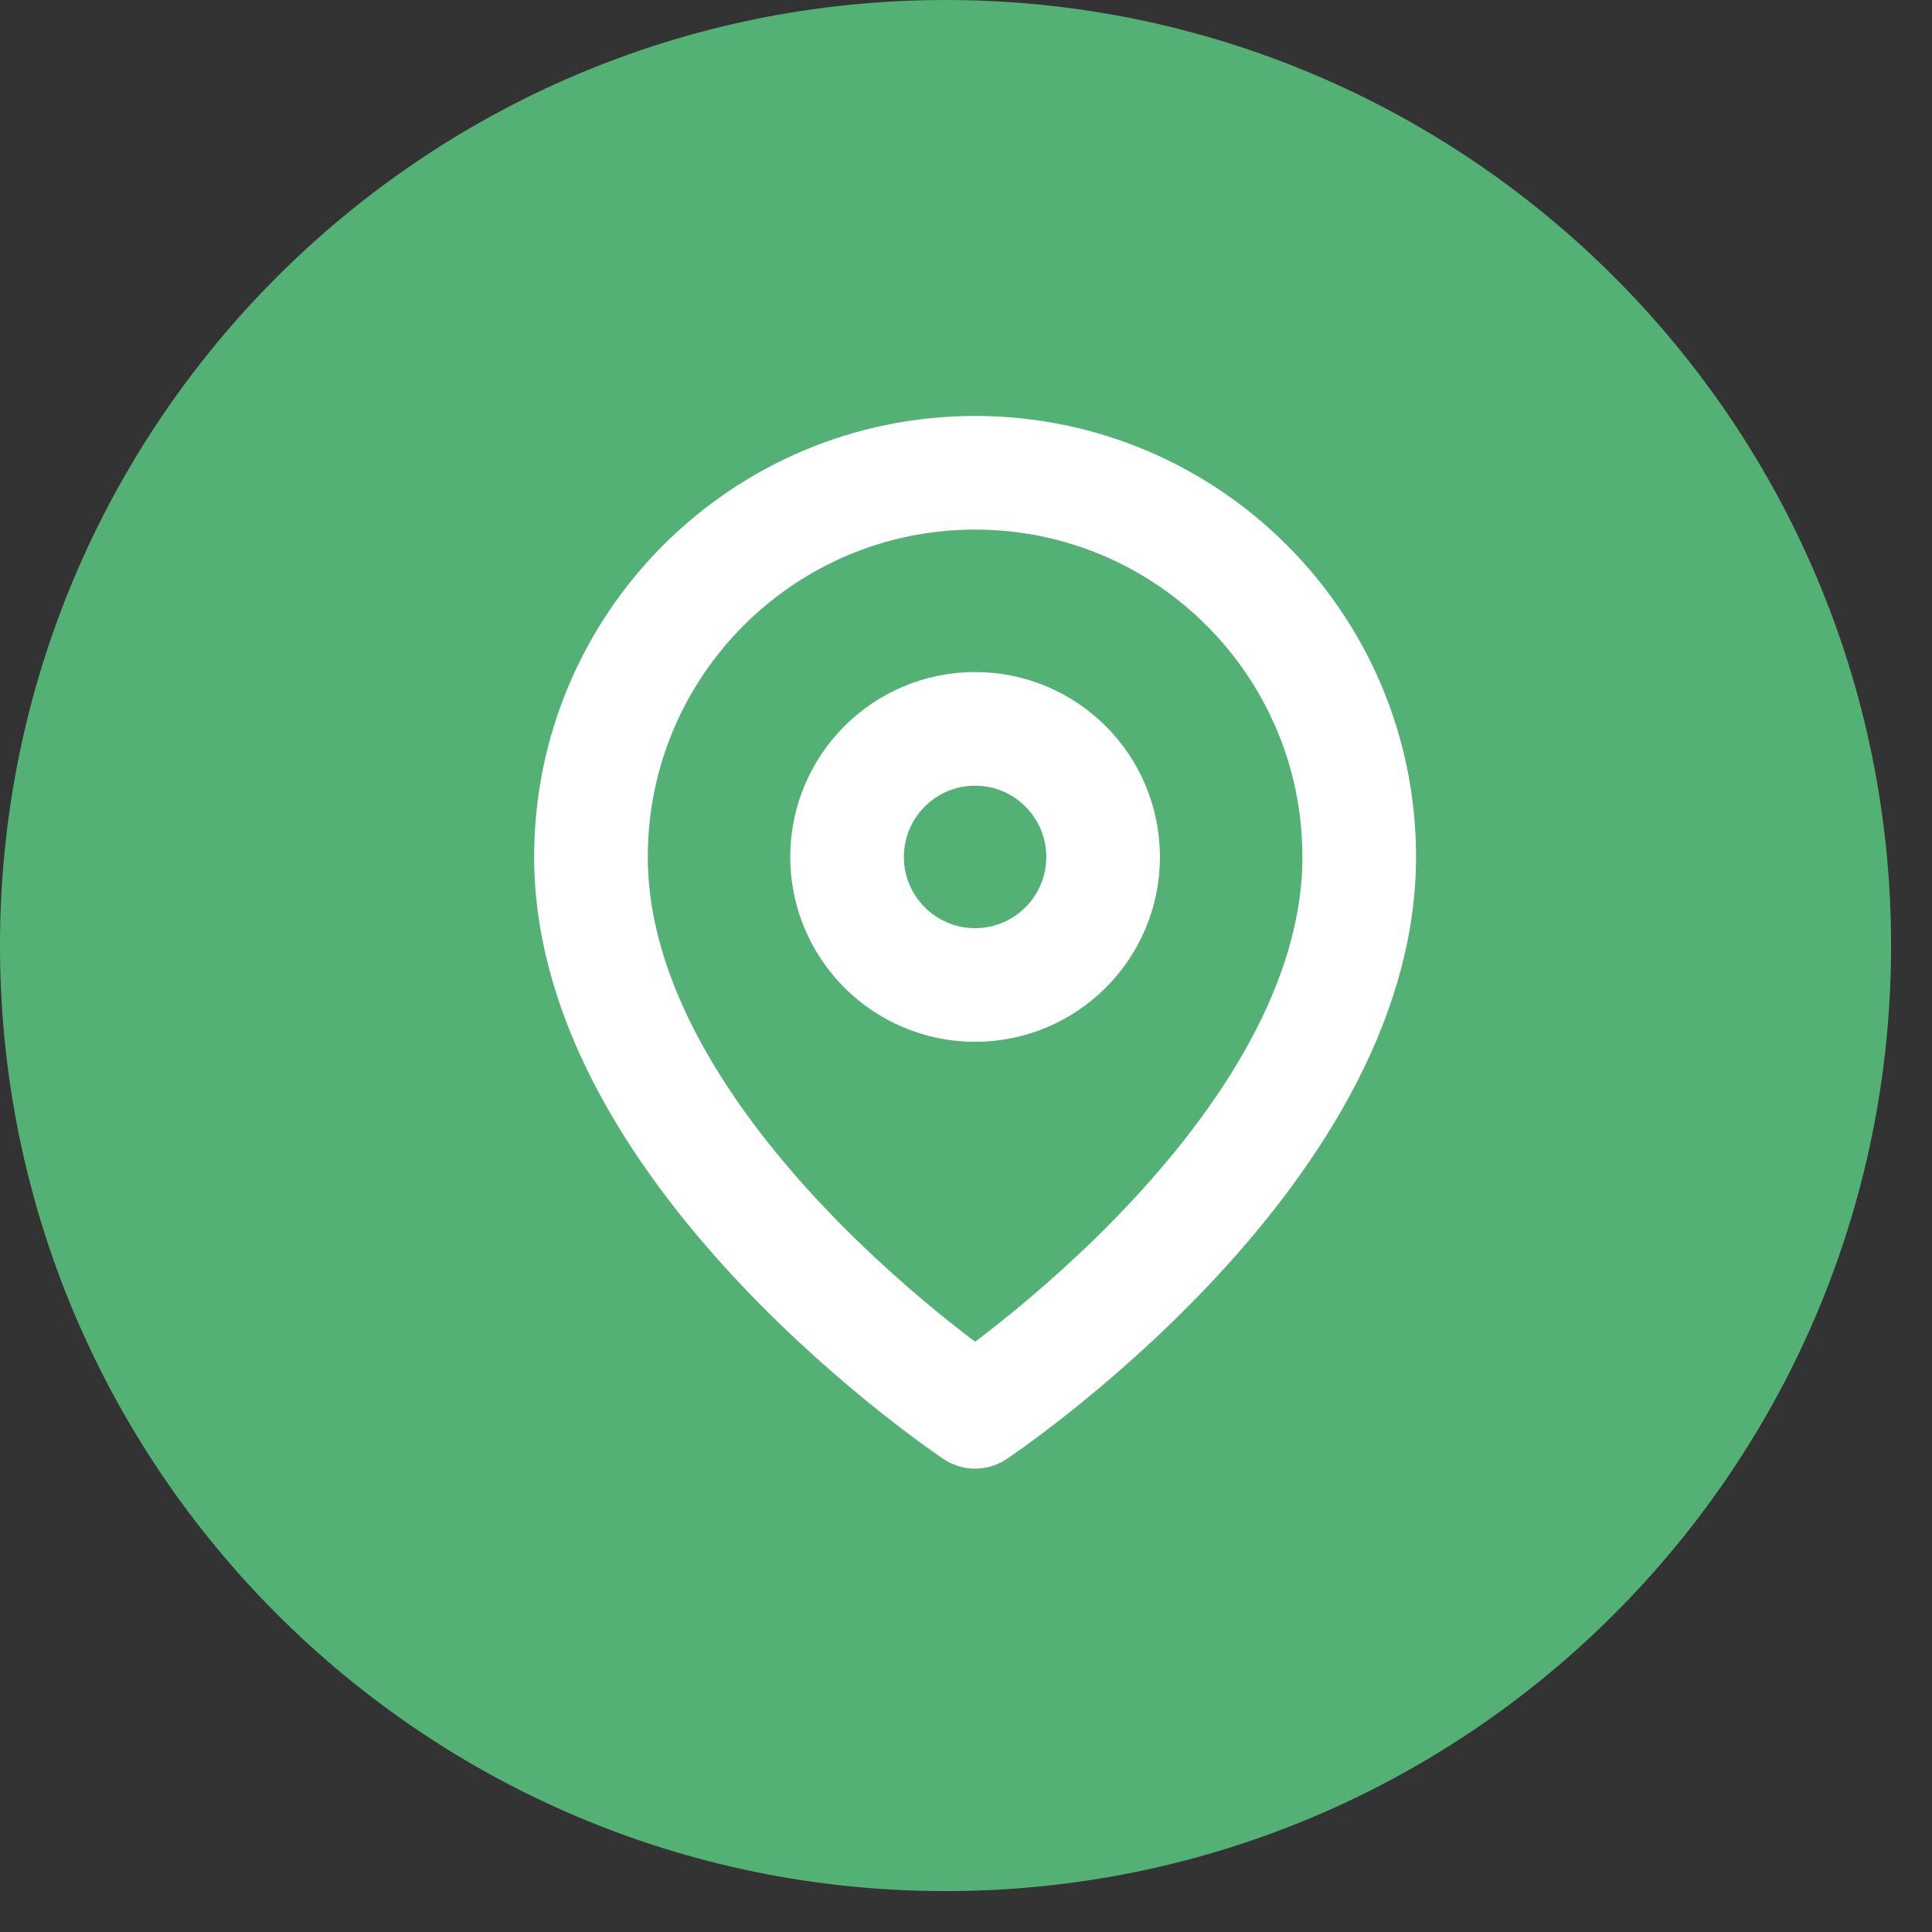 <svg width="34" height="34" viewBox="0 0 34 34" fill="none" xmlns="http://www.w3.org/2000/svg">
<rect x="0" y="0" width="34" height="34" fill="#333333" stroke="none"/>
<path fill-rule="evenodd" clip-rule="evenodd" d="M16.64 33.28C25.83 33.28 33.28 25.83 33.28 16.64C33.28 7.45 25.83 0 16.64 0C7.45 0 0 7.45 0 16.64C0 25.83 7.45 33.28 16.64 33.28Z" fill="#54B175"/>
<path fill-rule="evenodd" clip-rule="evenodd" d="M23.92 15.08C23.92 20.338 17.16 24.845 17.16 24.845C17.16 24.845 10.4 20.338 10.4 15.08C10.4 11.347 13.427 8.32 17.16 8.32C20.893 8.32 23.92 11.347 23.92 15.08Z" fill="#54B175" stroke="white" stroke-width="2" stroke-linecap="round" stroke-linejoin="round"/>
<path fill-rule="evenodd" clip-rule="evenodd" d="M17.16 17.334C18.404 17.334 19.413 16.325 19.413 15.081C19.413 13.836 18.404 12.827 17.16 12.827C15.916 12.827 14.907 13.836 14.907 15.081C14.907 16.325 15.916 17.334 17.16 17.334Z" fill="#54B175" stroke="white" stroke-width="2" stroke-linecap="round" stroke-linejoin="round"/>
</svg>
